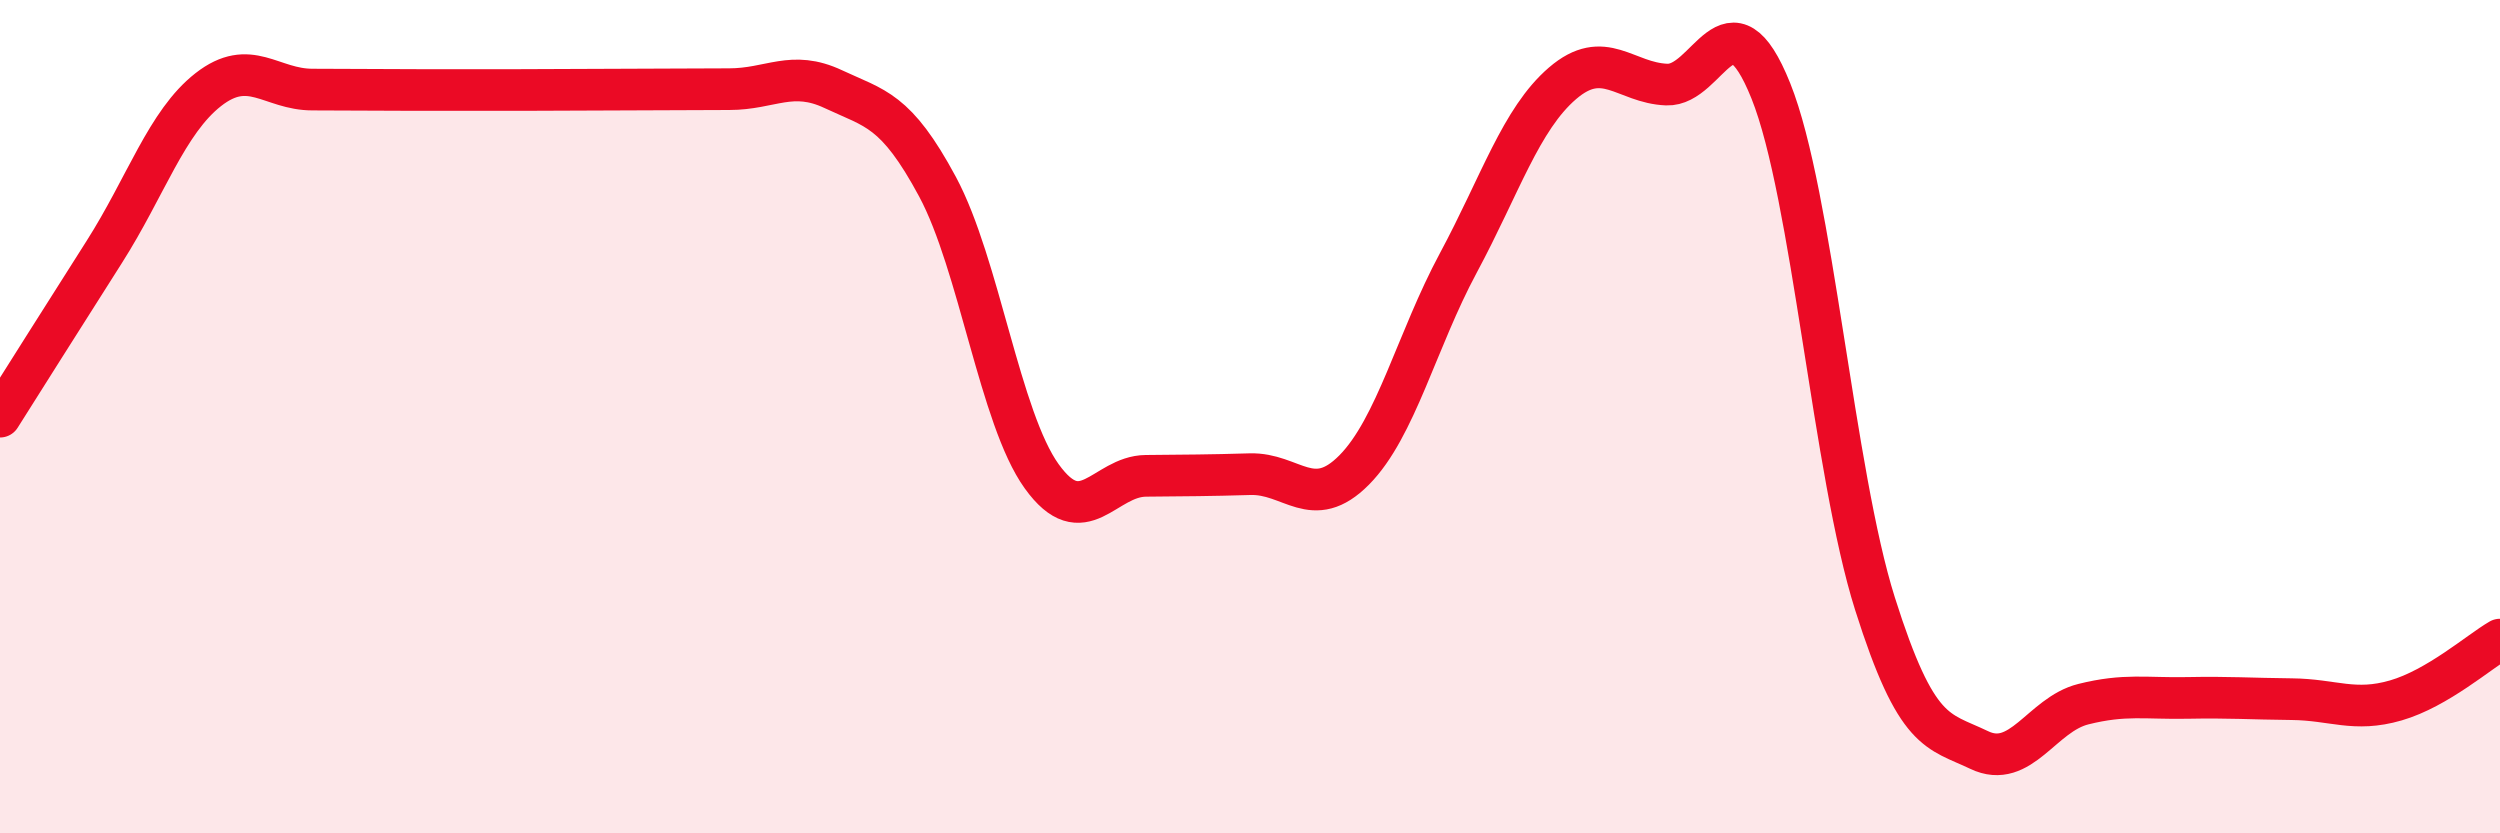 
    <svg width="60" height="20" viewBox="0 0 60 20" xmlns="http://www.w3.org/2000/svg">
      <path
        d="M 0,10 C 0.5,9.21 1.5,7.62 2.5,6.05 C 3.5,4.48 4,2.93 5,2.15 C 6,1.37 6.5,2.15 7.5,2.15 C 8.5,2.15 9,2.16 10,2.16 C 11,2.16 11.5,2.16 12.5,2.16 C 13.5,2.16 14,2.15 15,2.15 C 16,2.15 16.5,2.14 17.5,2.14 C 18.5,2.14 19,1.67 20,2.14 C 21,2.61 21.5,2.62 22.5,4.48 C 23.5,6.34 24,10.04 25,11.43 C 26,12.82 26.5,11.43 27.5,11.42 C 28.5,11.41 29,11.41 30,11.38 C 31,11.35 31.5,12.29 32.5,11.28 C 33.5,10.27 34,8.17 35,6.31 C 36,4.45 36.5,2.86 37.5,2 C 38.5,1.14 39,1.99 40,2.03 C 41,2.07 41.5,-0.31 42.5,2.18 C 43.5,4.67 44,11.33 45,14.49 C 46,17.65 46.5,17.52 47.5,18 C 48.5,18.48 49,17.15 50,16.9 C 51,16.65 51.5,16.77 52.5,16.75 C 53.5,16.73 54,16.77 55,16.78 C 56,16.79 56.5,17.1 57.5,16.81 C 58.5,16.52 59.5,15.64 60,15.35L60 20L0 20Z"
        fill="#EB0A25"
        opacity="0.1"
        stroke-linecap="round"
        stroke-linejoin="round"
      />
      <path
        d="M 0,10 C 0.5,9.21 1.5,7.62 2.5,6.05 C 3.5,4.48 4,2.93 5,2.15 C 6,1.37 6.5,2.15 7.5,2.15 C 8.5,2.15 9,2.16 10,2.16 C 11,2.16 11.5,2.16 12.5,2.16 C 13.5,2.16 14,2.15 15,2.15 C 16,2.15 16.5,2.14 17.5,2.14 C 18.5,2.14 19,1.67 20,2.14 C 21,2.61 21.5,2.62 22.5,4.48 C 23.5,6.34 24,10.04 25,11.43 C 26,12.82 26.5,11.43 27.5,11.42 C 28.5,11.41 29,11.41 30,11.38 C 31,11.35 31.5,12.29 32.5,11.28 C 33.5,10.27 34,8.17 35,6.31 C 36,4.45 36.5,2.86 37.5,2 C 38.5,1.14 39,1.99 40,2.03 C 41,2.07 41.5,-0.31 42.5,2.18 C 43.5,4.67 44,11.33 45,14.49 C 46,17.65 46.5,17.52 47.5,18 C 48.5,18.48 49,17.15 50,16.9 C 51,16.65 51.5,16.77 52.5,16.75 C 53.5,16.73 54,16.77 55,16.78 C 56,16.79 56.5,17.1 57.5,16.81 C 58.5,16.52 59.5,15.64 60,15.35"
        stroke="#EB0A25"
        stroke-width="1"
        fill="none"
        stroke-linecap="round"
        stroke-linejoin="round"
      />
    </svg>
  